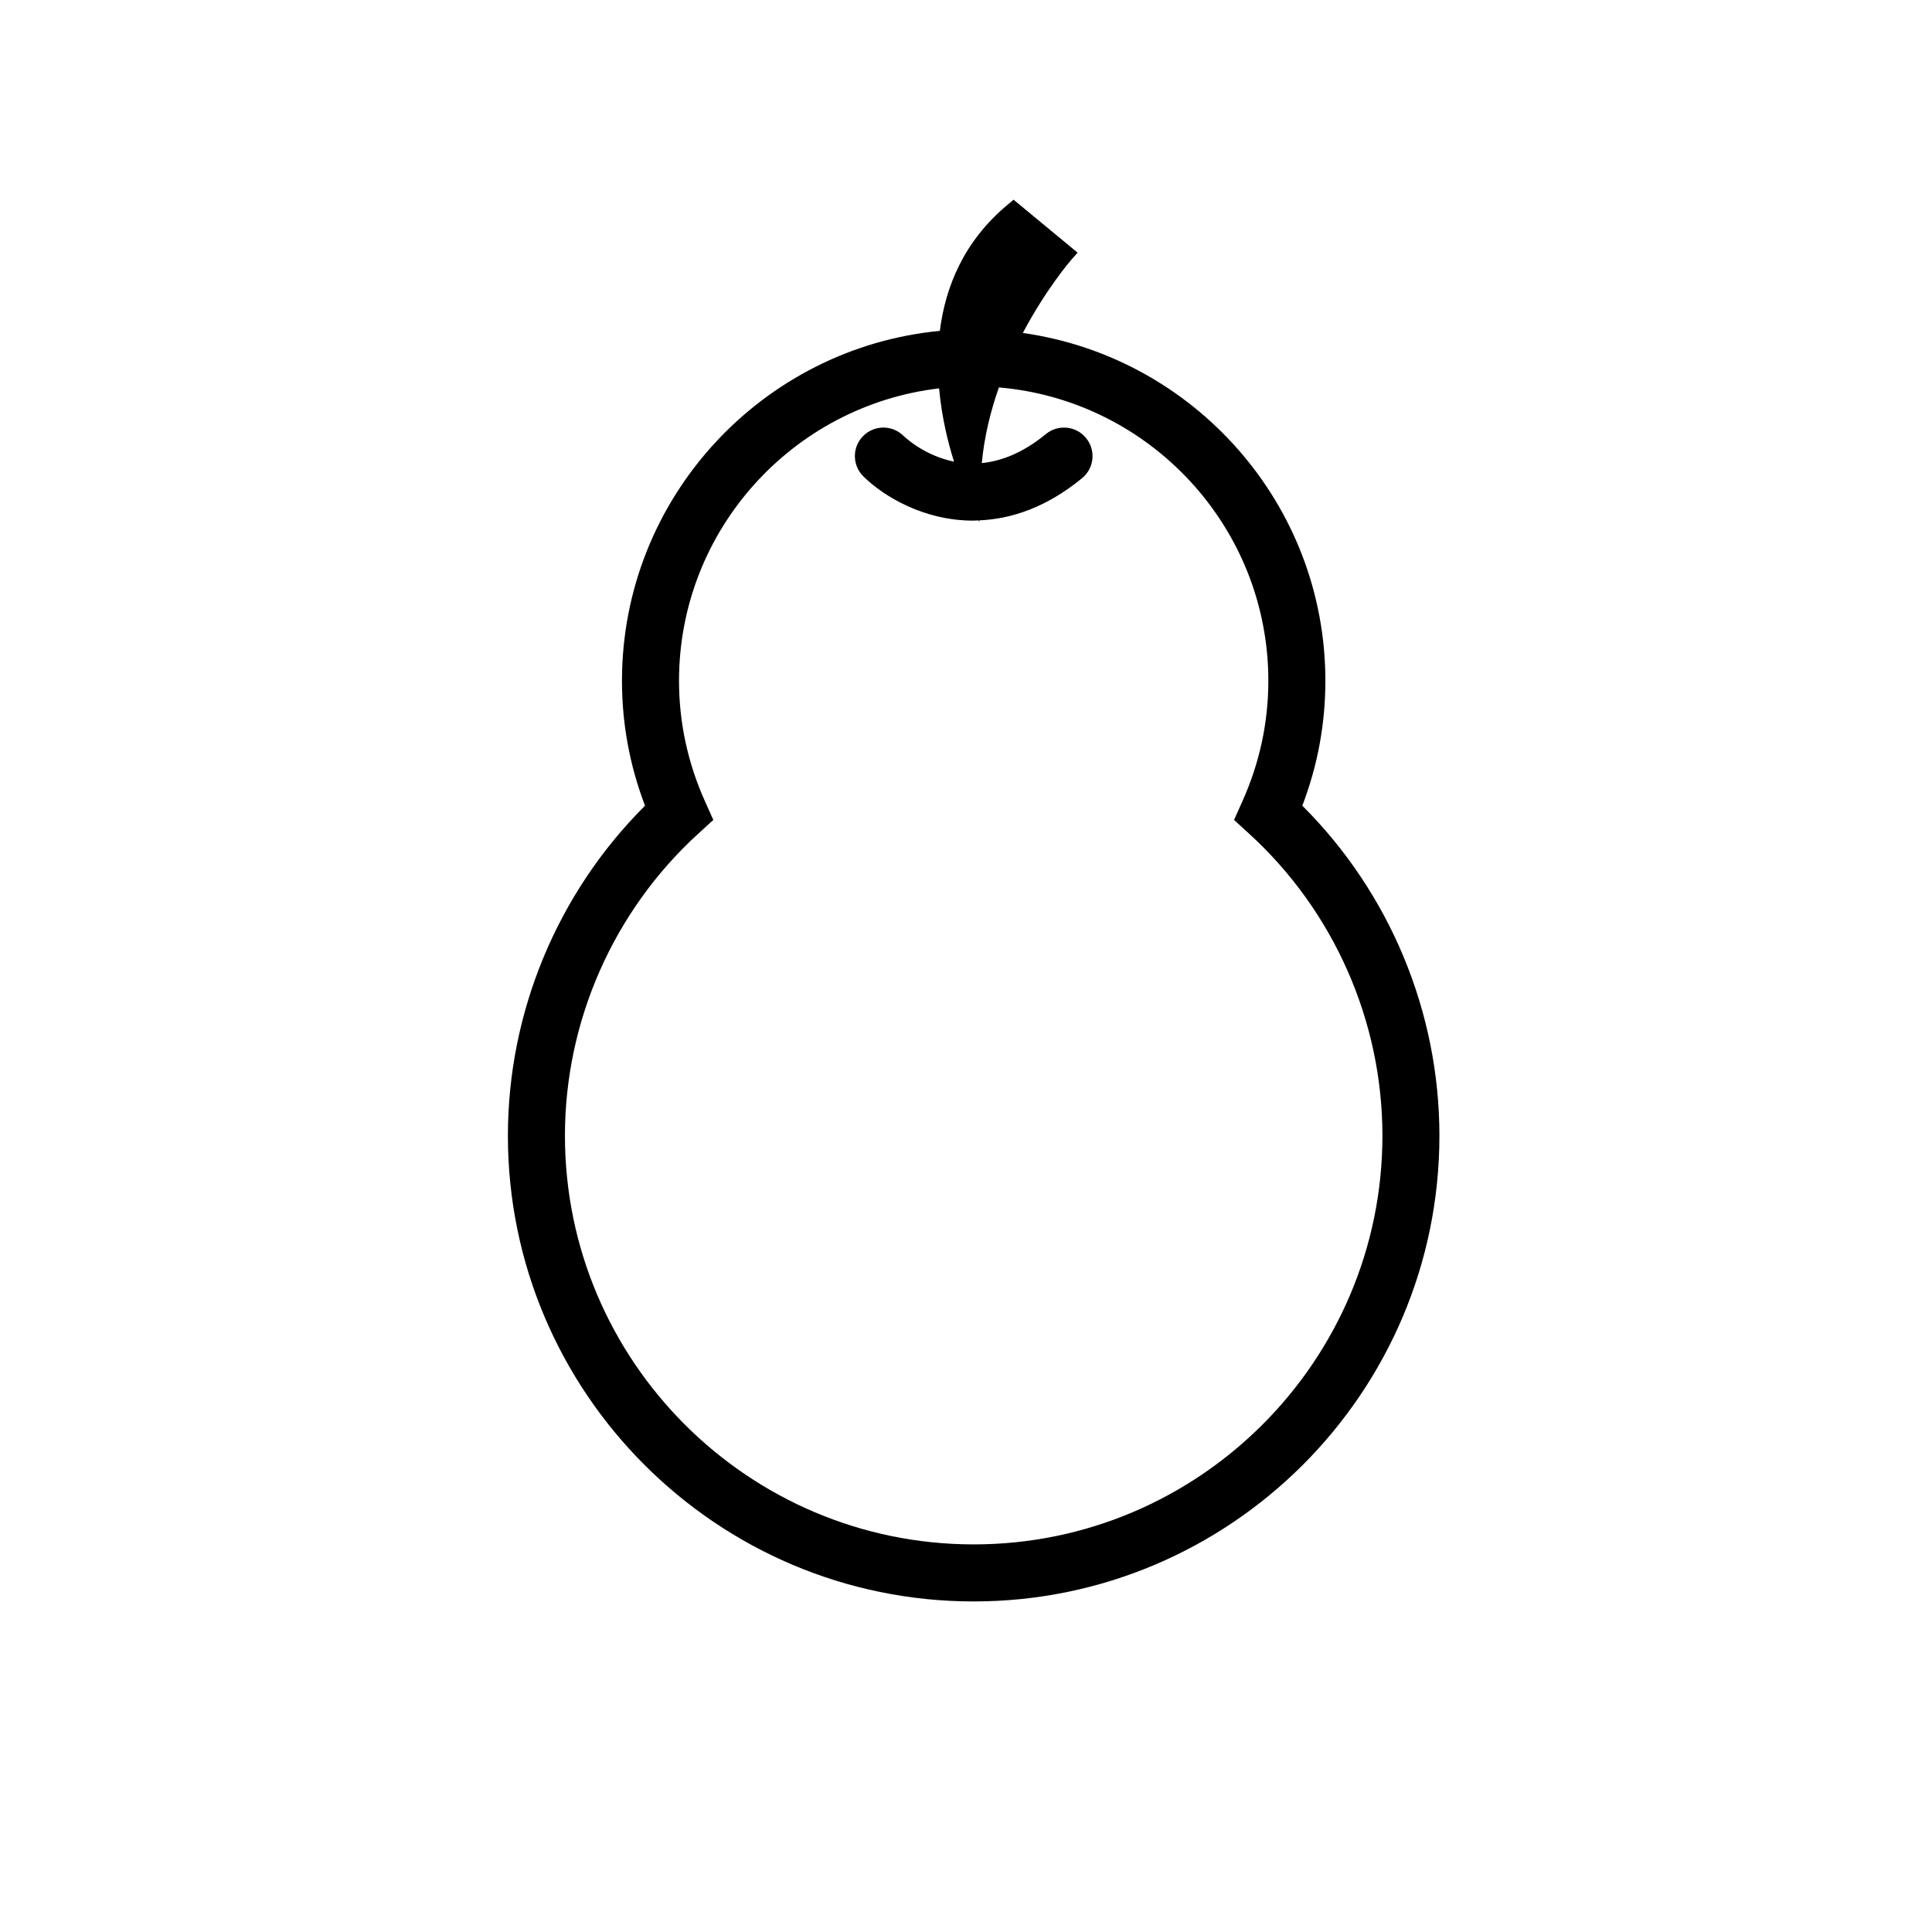 <?xml version="1.0" encoding="UTF-8"?>
<!-- Uploaded to: SVG Repo, www.svgrepo.com, Generator: SVG Repo Mixer Tools -->
<svg fill="#000000" width="800px" height="800px" version="1.1" viewBox="144 144 512 512" xmlns="http://www.w3.org/2000/svg">
 <path d="m489.13 357.51c4.062-10.617 6.109-21.723 6.109-33.082 0-46.961-34.945-85.812-80.176-92.188 6.195-11.719 12.672-19.199 12.793-19.336l1.723-1.949-16.965-14.027-1.605 1.34c-11.609 9.664-16.473 21.785-17.941 33.414-47.195 4.527-84.238 44.387-84.238 92.75 0 11.359 2.051 22.465 6.109 33.082-23.16 23.086-36.34 54.66-36.34 87.453 0 68.066 55.367 123.43 123.43 123.43s123.43-55.367 123.43-123.43c0.004-32.801-13.176-64.375-36.336-87.457zm-87.094 195.77c-59.727 0-108.32-48.594-108.32-108.32 0-30.344 12.863-59.5 35.285-79.984l4.035-3.684-2.231-4.988c-4.551-10.148-6.856-20.871-6.856-31.883 0-39.953 30.168-72.941 68.922-77.5 0.715 7.93 2.492 14.816 3.965 19.418-7.481-1.508-12.5-5.977-13.457-6.883-2.973-2.898-7.738-2.856-10.652 0.109-2.934 2.973-2.891 7.758 0.082 10.688 5.465 5.387 16.121 11.719 29.074 11.719 0.48 0 0.969-0.047 1.457-0.059l0.188 0.418 0.016-0.43c8.445-0.348 17.773-3.41 27.234-11.191 3.223-2.648 3.684-7.418 1.031-10.637-2.644-3.223-7.406-3.688-10.637-1.039-6.141 5.055-11.895 7.188-16.988 7.688 0.676-7.117 2.359-13.863 4.539-20.051 39.93 3.414 71.402 36.953 71.402 77.754 0 11.008-2.309 21.73-6.856 31.883l-2.231 4.988 4.035 3.684c22.426 20.484 35.285 49.641 35.285 79.984-0.004 59.727-48.594 108.32-108.32 108.32z"/>
</svg>